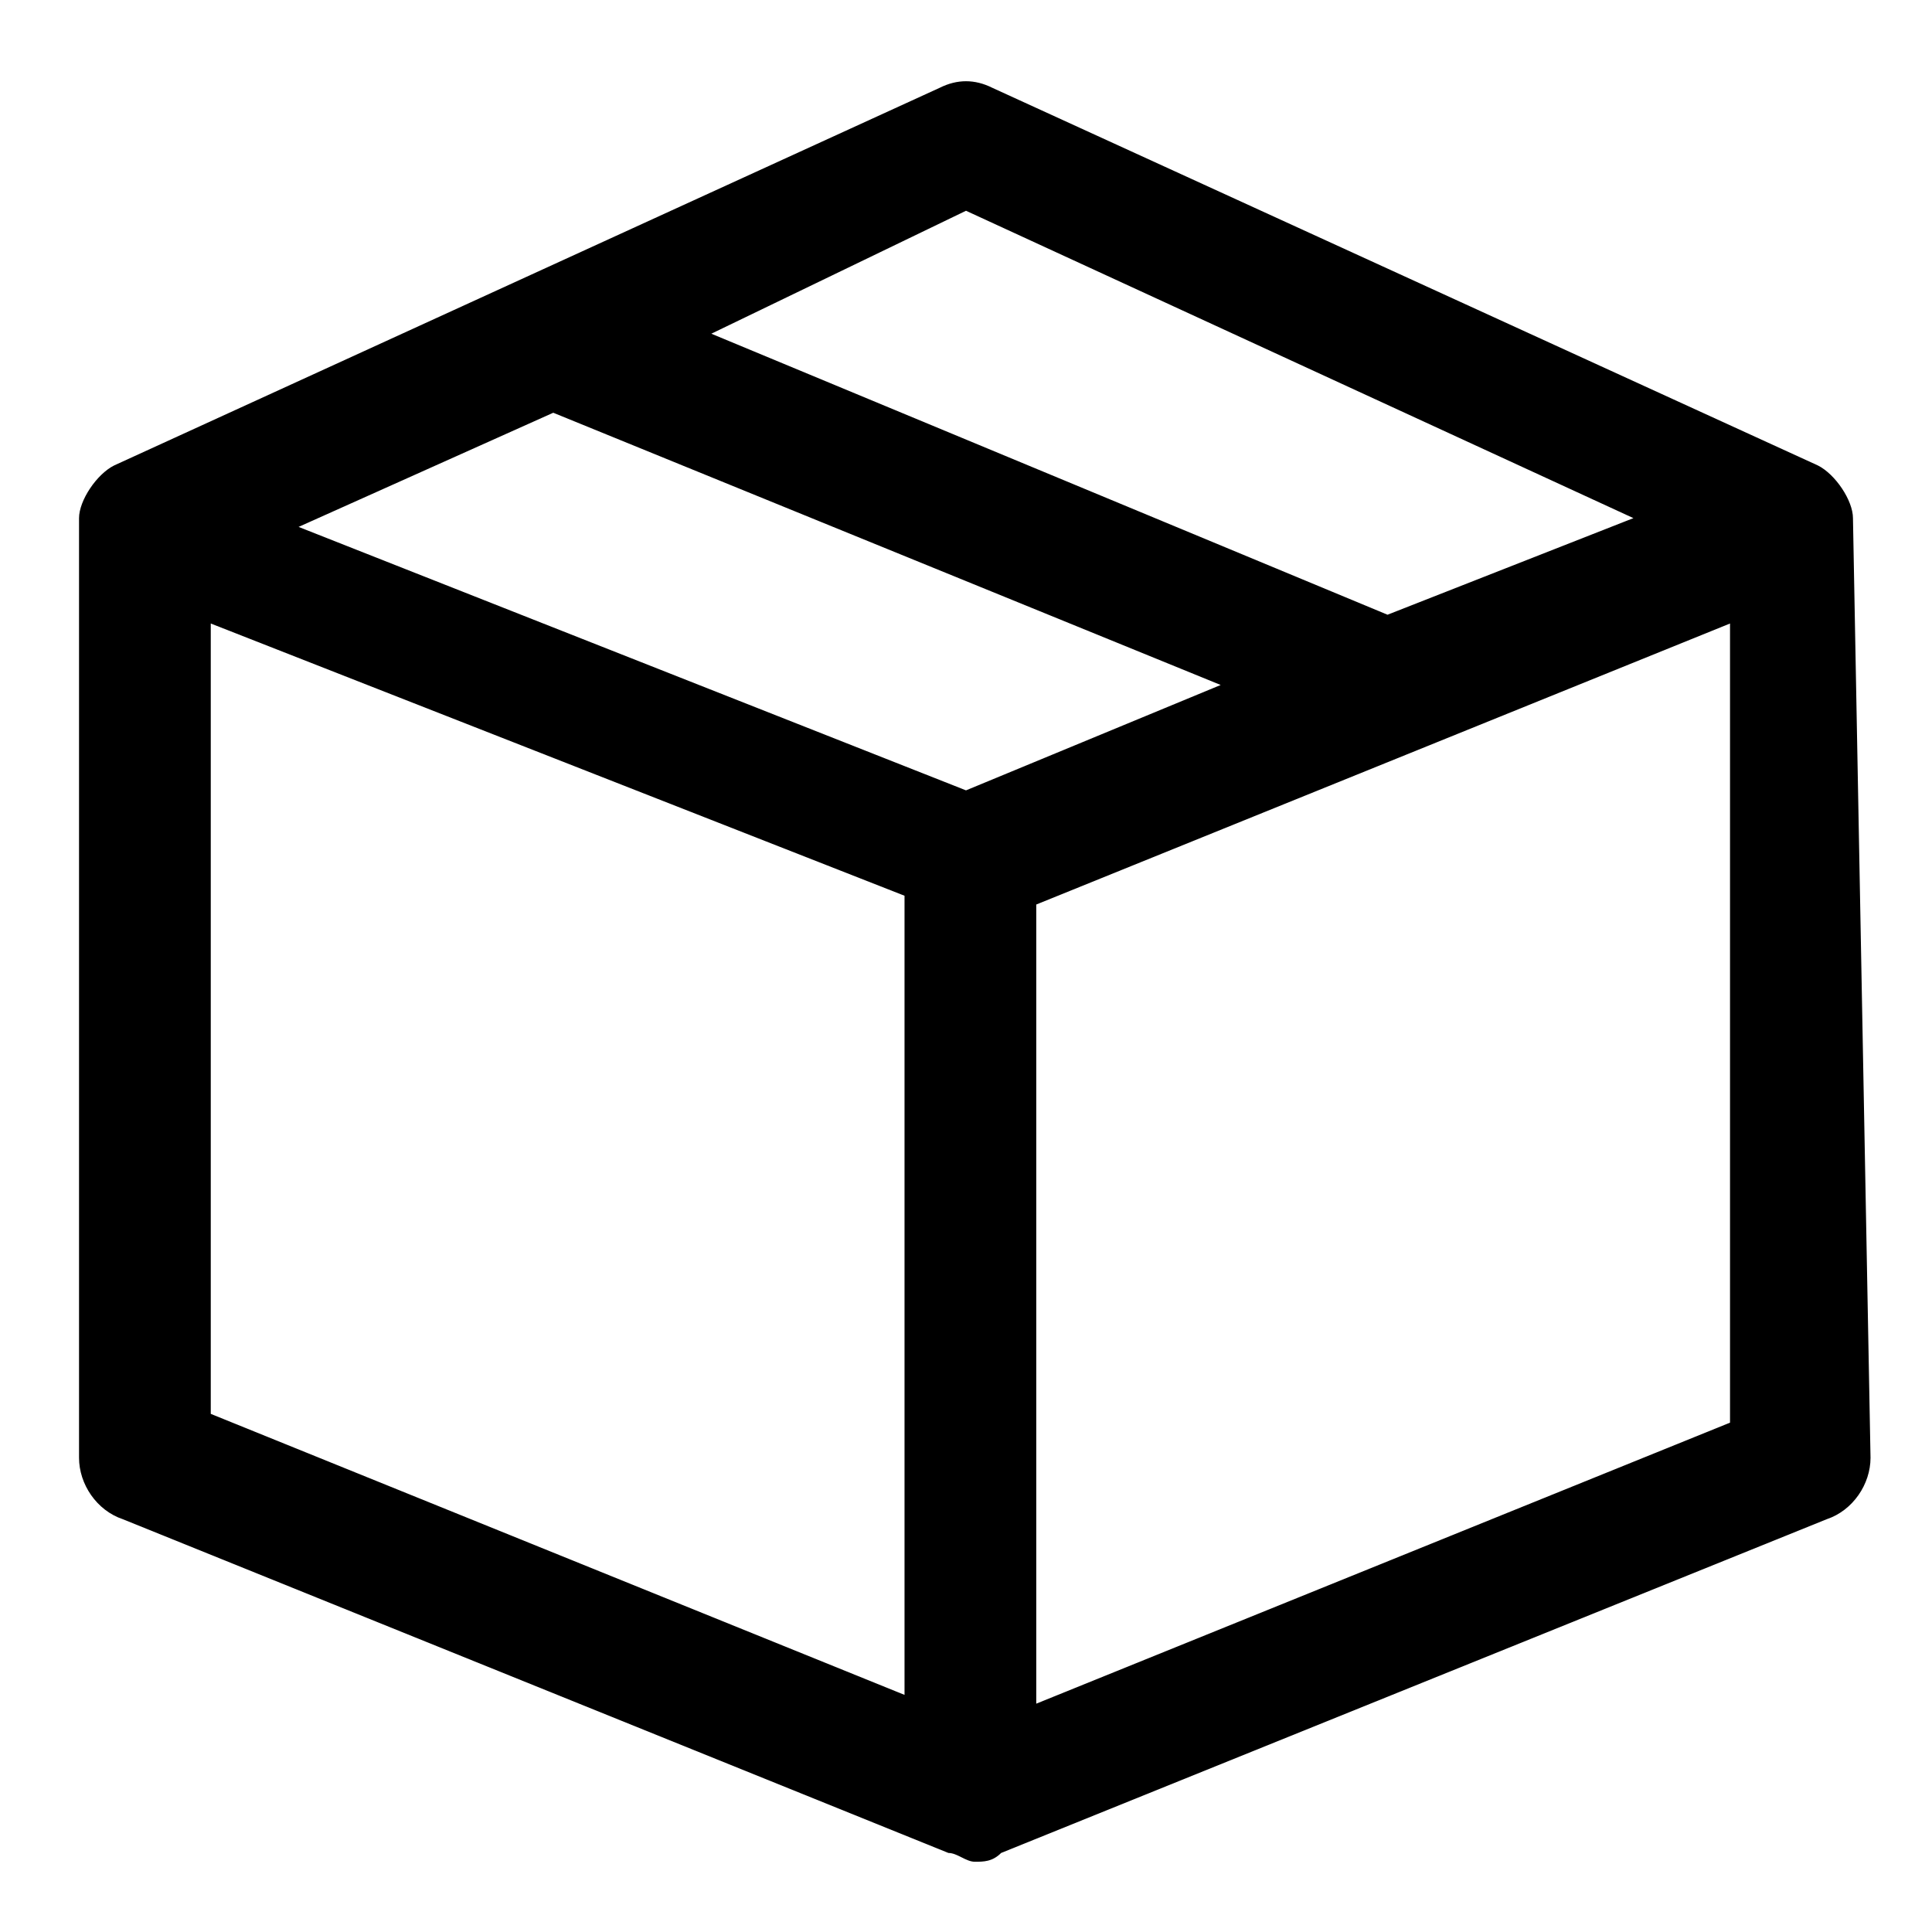 <?xml version="1.0" encoding="utf-8"?>
<!-- Generator: Adobe Illustrator 25.3.1, SVG Export Plug-In . SVG Version: 6.00 Build 0)  -->
<svg version="1.1" id="Layer_1" xmlns="http://www.w3.org/2000/svg" xmlns:xlink="http://www.w3.org/1999/xlink" x="0px" y="0px"
	 viewBox="0 0 22 22" style="enable-background:new 0 0 22 22;" xml:space="preserve">
<path d="M21.1,5.9c0-0.2-0.2-0.5-0.4-0.6L11.3,1c-0.2-0.1-0.4-0.1-0.6,0L1.3,5.3C1.1,5.4,0.9,5.7,0.9,5.9c0,0,0,0.1,0,0.1v10.6
	c0,0.3,0.2,0.6,0.5,0.7l9.4,3.8c0.1,0,0.2,0.1,0.3,0.1s0.2,0,0.3-0.1l9.4-3.8c0.3-0.1,0.5-0.4,0.5-0.7L21.1,5.9
	C21.1,6,21.1,5.9,21.1,5.9z M10.3,10.2v9.1l-7.9-3.2V7.1L10.3,10.2z M19.7,7.1v9.1l-7.9,3.2v-9.1L19.7,7.1z M15.8,7L8.1,3.8L11,2.4
	l7.6,3.5L15.8,7z M13.9,7.8L11,9l-7.6-3l2.9-1.3L13.9,7.8z"/>
</svg>
